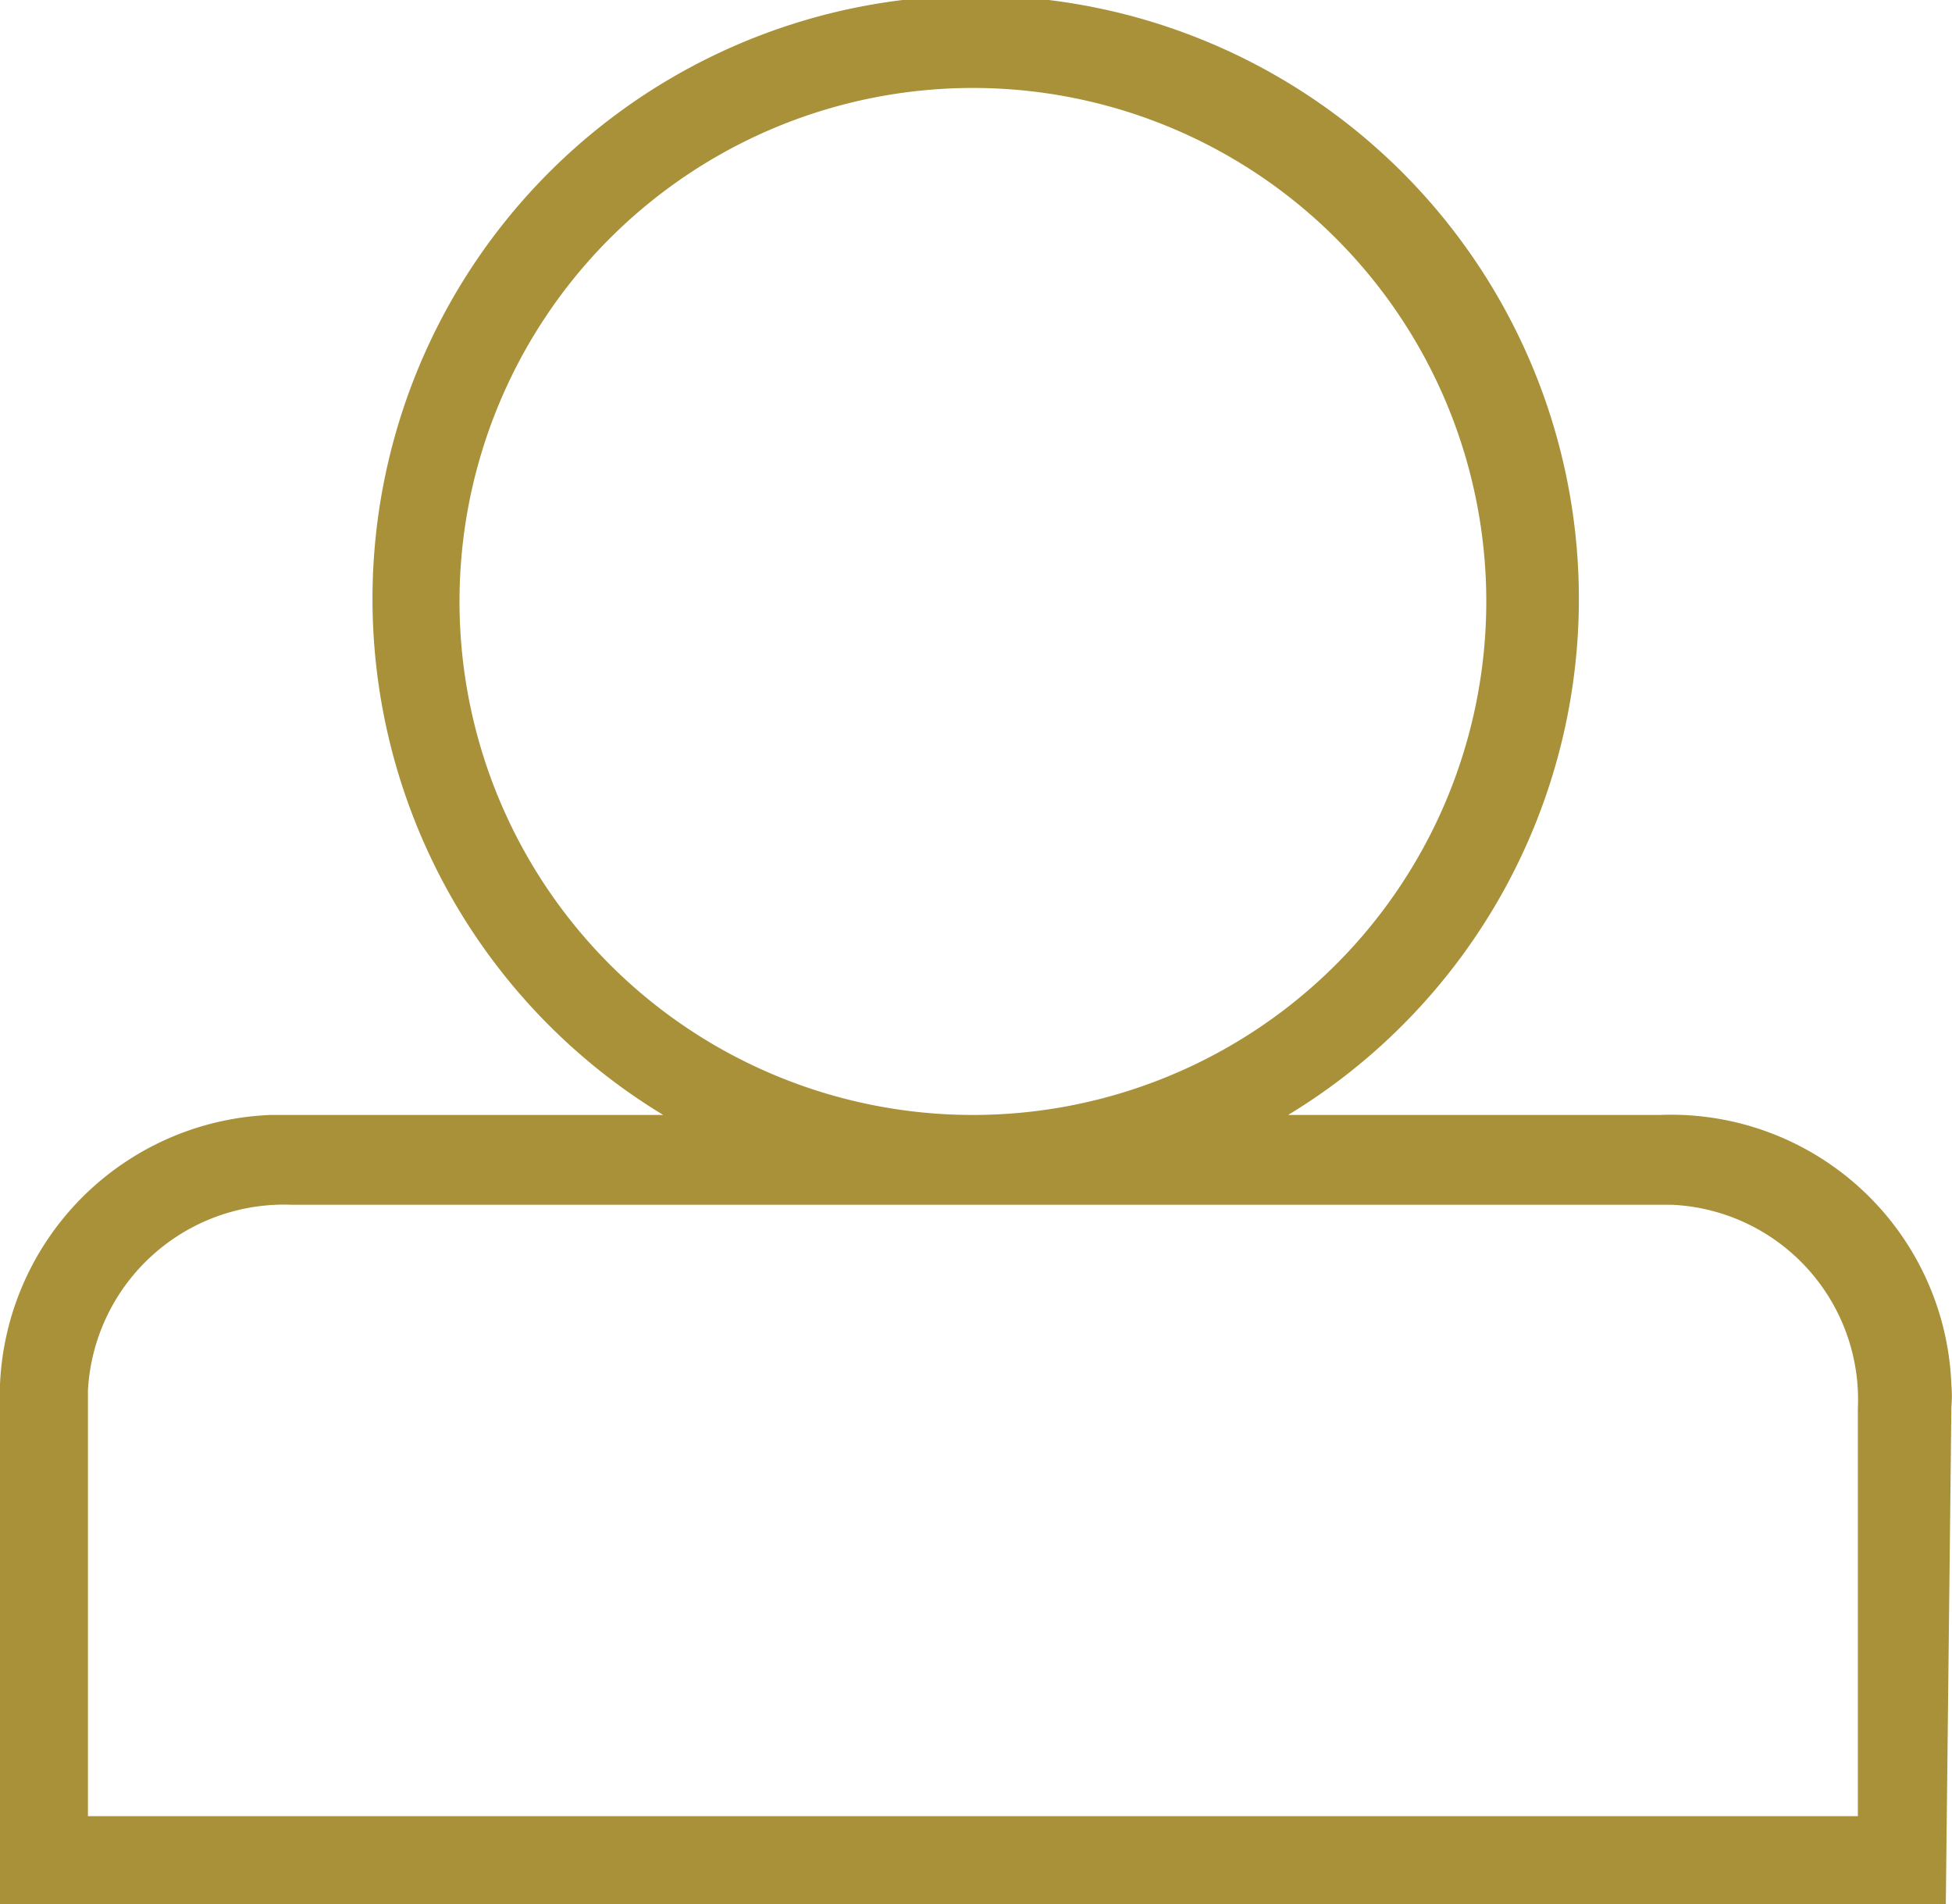 <?xml version="1.0" encoding="UTF-8"?> <svg xmlns="http://www.w3.org/2000/svg" viewBox="0 0 31.52 30.74"><defs><style>.cls-1{fill:#a89138;}</style></defs><title>profileicon</title><g id="Layer_2" data-name="Layer 2"><g id="Layer_1-2" data-name="Layer 1"><g id="Layer_2-2" data-name="Layer 2"><g id="Layer_1-2-2" data-name="Layer 1-2"><path class="cls-1" d="M31.42,30.74H0v-8A4.55,4.55,0,0,1,4.37,18h6.34A9.74,9.74,0,1,1,20.8,18h6a4.53,4.53,0,0,1,4.71,4.36,2,2,0,0,1,0,.35Zm-30-1.42H30V22.74a3.15,3.15,0,0,0-3-3.29H4.71a3.17,3.17,0,0,0-3.29,3v6.85ZM15.71,18A8.29,8.29,0,1,0,7.42,9.74,8.29,8.29,0,0,0,15.71,18Z"></path></g></g></g></g></svg> 